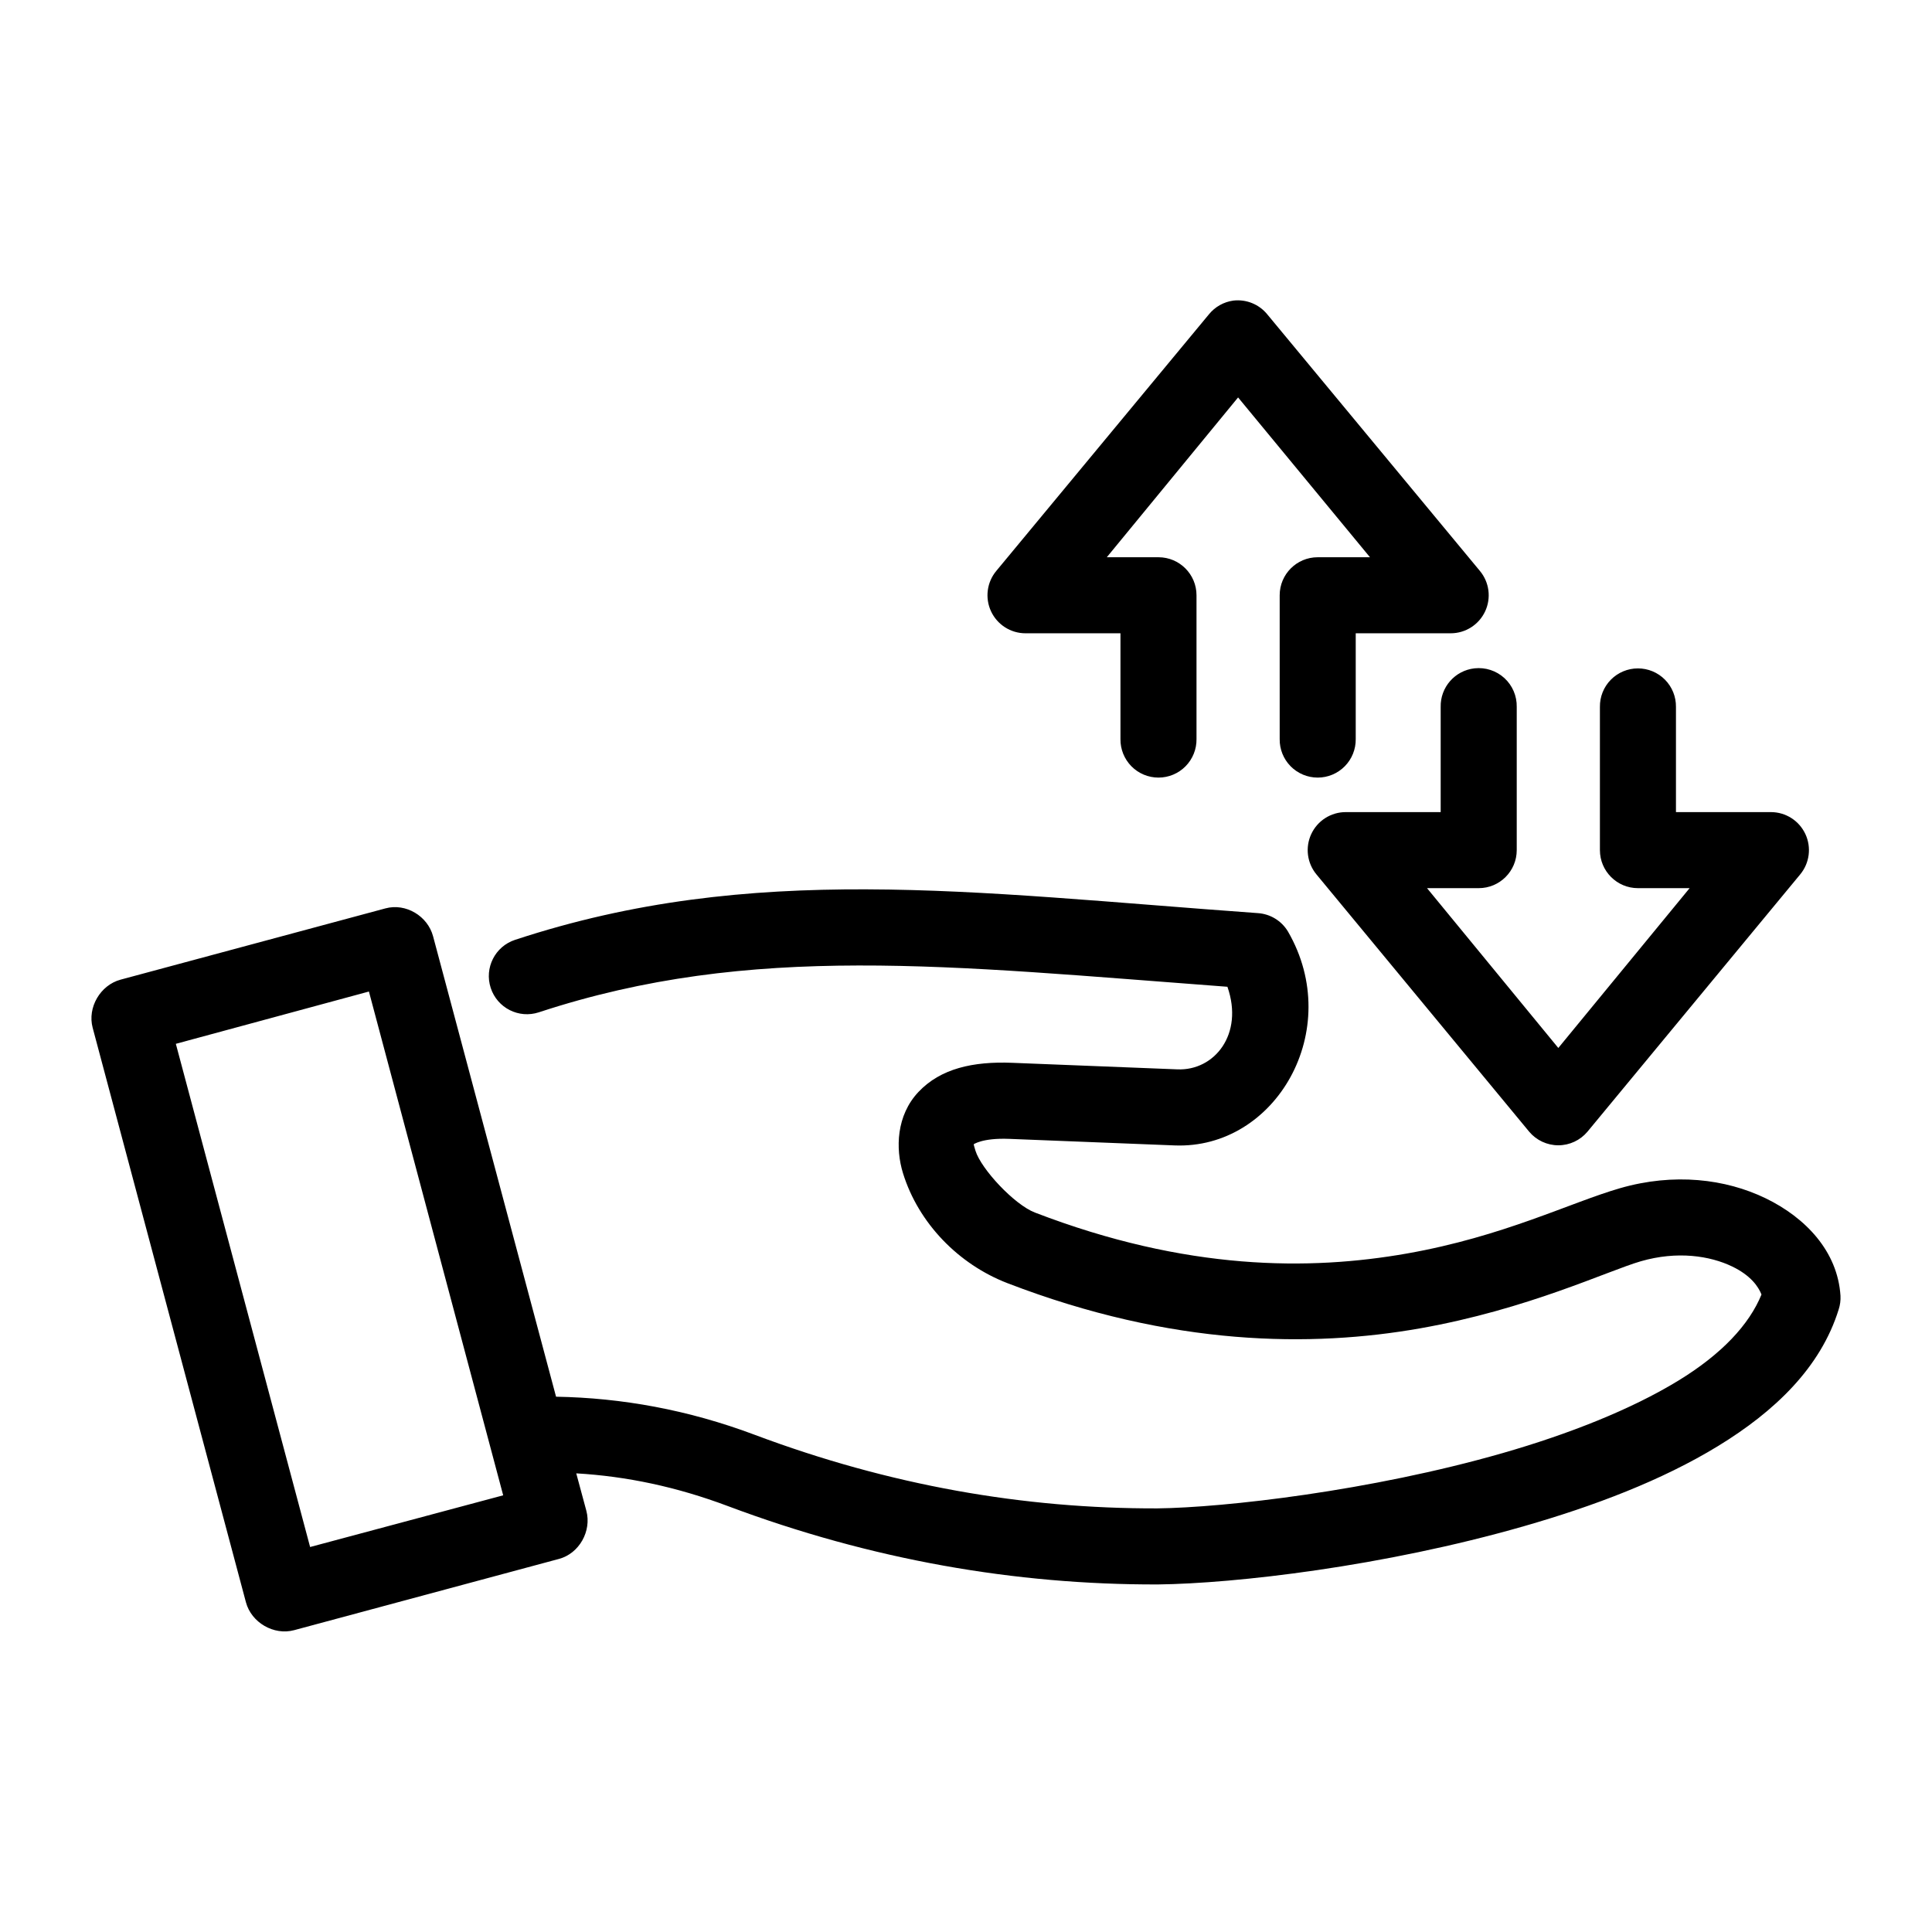 <?xml version="1.0" encoding="UTF-8"?>
<!-- Uploaded to: SVG Repo, www.svgrepo.com, Generator: SVG Repo Mixer Tools -->
<svg fill="#000000" width="800px" height="800px" version="1.1" viewBox="144 144 512 512" xmlns="http://www.w3.org/2000/svg">
 <path d="m470.85 223.66c-2.535 0.344-4.84 1.641-6.457 3.621l-56.363 68.016c-2.5 3-3.043 7.176-1.391 10.715 1.652 3.539 5.199 5.809 9.105 5.816h25.191v28.023c-0.039 2.699 1.008 5.297 2.898 7.219 1.895 1.922 4.481 3 7.176 3 2.699 0 5.285-1.078 7.176-3 1.895-1.922 2.941-4.519 2.902-7.219v-38.102c0-5.562-4.512-10.074-10.078-10.074h-13.695l34.793-42.352 34.953 42.352h-13.855c-5.566 0-10.074 4.512-10.074 10.074v38.102c-0.039 2.699 1.004 5.297 2.898 7.219 1.895 1.922 4.481 3 7.176 3 2.699 0 5.281-1.078 7.176-3 1.895-1.922 2.938-4.519 2.902-7.219v-28.023h25.188c3.906-0.008 7.457-2.277 9.109-5.816s1.109-7.715-1.395-10.715l-56.363-68.016c-2.176-2.656-5.559-4.023-8.973-3.621zm63.918 97.457c-5.188 0.57-9.086 5.012-8.973 10.234v27.867h-25.191c-3.906 0.008-7.453 2.273-9.105 5.812-1.652 3.543-1.109 7.719 1.391 10.719l56.367 68.172c1.914 2.277 4.738 3.594 7.711 3.594 2.977 0 5.801-1.316 7.715-3.594l56.367-68.172c2.5-3 3.043-7.176 1.391-10.719-1.652-3.539-5.199-5.805-9.105-5.812h-25.191v-27.867c0.039-2.699-1.008-5.297-2.902-7.219-1.891-1.922-4.477-3-7.176-3-2.695 0-5.281 1.078-7.176 3s-2.938 4.519-2.898 7.219v37.941c0 5.566 4.512 10.078 10.074 10.078h13.699l-34.797 42.352-34.793-42.352h13.699c5.562 0 10.074-4.512 10.074-10.078v-37.941c0.062-2.902-1.129-5.691-3.269-7.652-2.141-1.957-5.023-2.898-7.91-2.582zm-161.06 58.566c-31.707-0.098-61.672 3.008-93.207 13.383-5.305 1.738-8.191 7.449-6.453 12.754 1.738 5.305 7.449 8.195 12.75 6.453 56.406-18.555 108.61-12.273 182.48-6.769 4.402 12.594-3.453 22.281-13.227 21.887l-43.77-1.734c-10.426-0.418-19.012 1.516-24.875 7.715-5.859 6.203-6.141 14.973-4.094 21.57 4.098 13.195 14.676 24.109 27.711 29.125 43.688 16.812 80.652 17.008 109.26 11.969 28.609-5.043 49.734-15.242 58.57-17.793 9.594-2.766 18.281-1.473 24.246 1.418 4.816 2.332 6.863 5.242 7.715 7.398-3.246 7.957-10.496 15.773-22.043 22.828-12.543 7.668-29.133 14.195-46.602 19.211-34.941 10.027-73.691 14.43-91.473 14.641-35.273 0.09-70.84-6.039-106.75-19.523-17.582-6.602-35.164-9.77-52.586-10.074l-32.59-122.02c-1.434-5.371-7.227-8.84-12.594-7.398l-70.219 18.895c-5.371 1.441-8.836 7.379-7.398 12.75l40.617 152.25c1.434 5.371 7.383 8.844 12.754 7.398l70.219-18.891c5.367-1.445 8.676-7.383 7.242-12.754l-2.676-9.918c13.355 0.777 26.625 3.582 40.145 8.66 38.133 14.316 76.34 20.879 113.99 20.781 20.535-0.242 59.789-4.754 96.984-15.43 18.598-5.34 36.566-12.137 51.48-21.254 14.918-9.117 27.172-20.742 31.961-36.211 0.379-1.168 0.539-2.394 0.473-3.621-0.754-11.719-9.203-20.668-19.836-25.82-10.633-5.152-24.309-6.793-38.574-2.676-13.18 3.801-30.84 12.793-56.52 17.316-25.684 4.523-58.352 4.609-98.559-10.863-5.453-2.098-14.234-11.512-15.746-16.375-0.375-1.215-0.465-1.582-0.469-1.73-0.137 0.141 2.078-1.715 9.445-1.418l43.77 1.734c26.844 1.082 45.152-30.613 30.07-56.68-1.707-2.852-4.711-4.68-8.031-4.883-38.512-2.777-71.891-6.195-103.59-6.297zm-131.94 27.082 35.582 133.51-51.168 13.699-35.582-133.35z"/>
</svg>